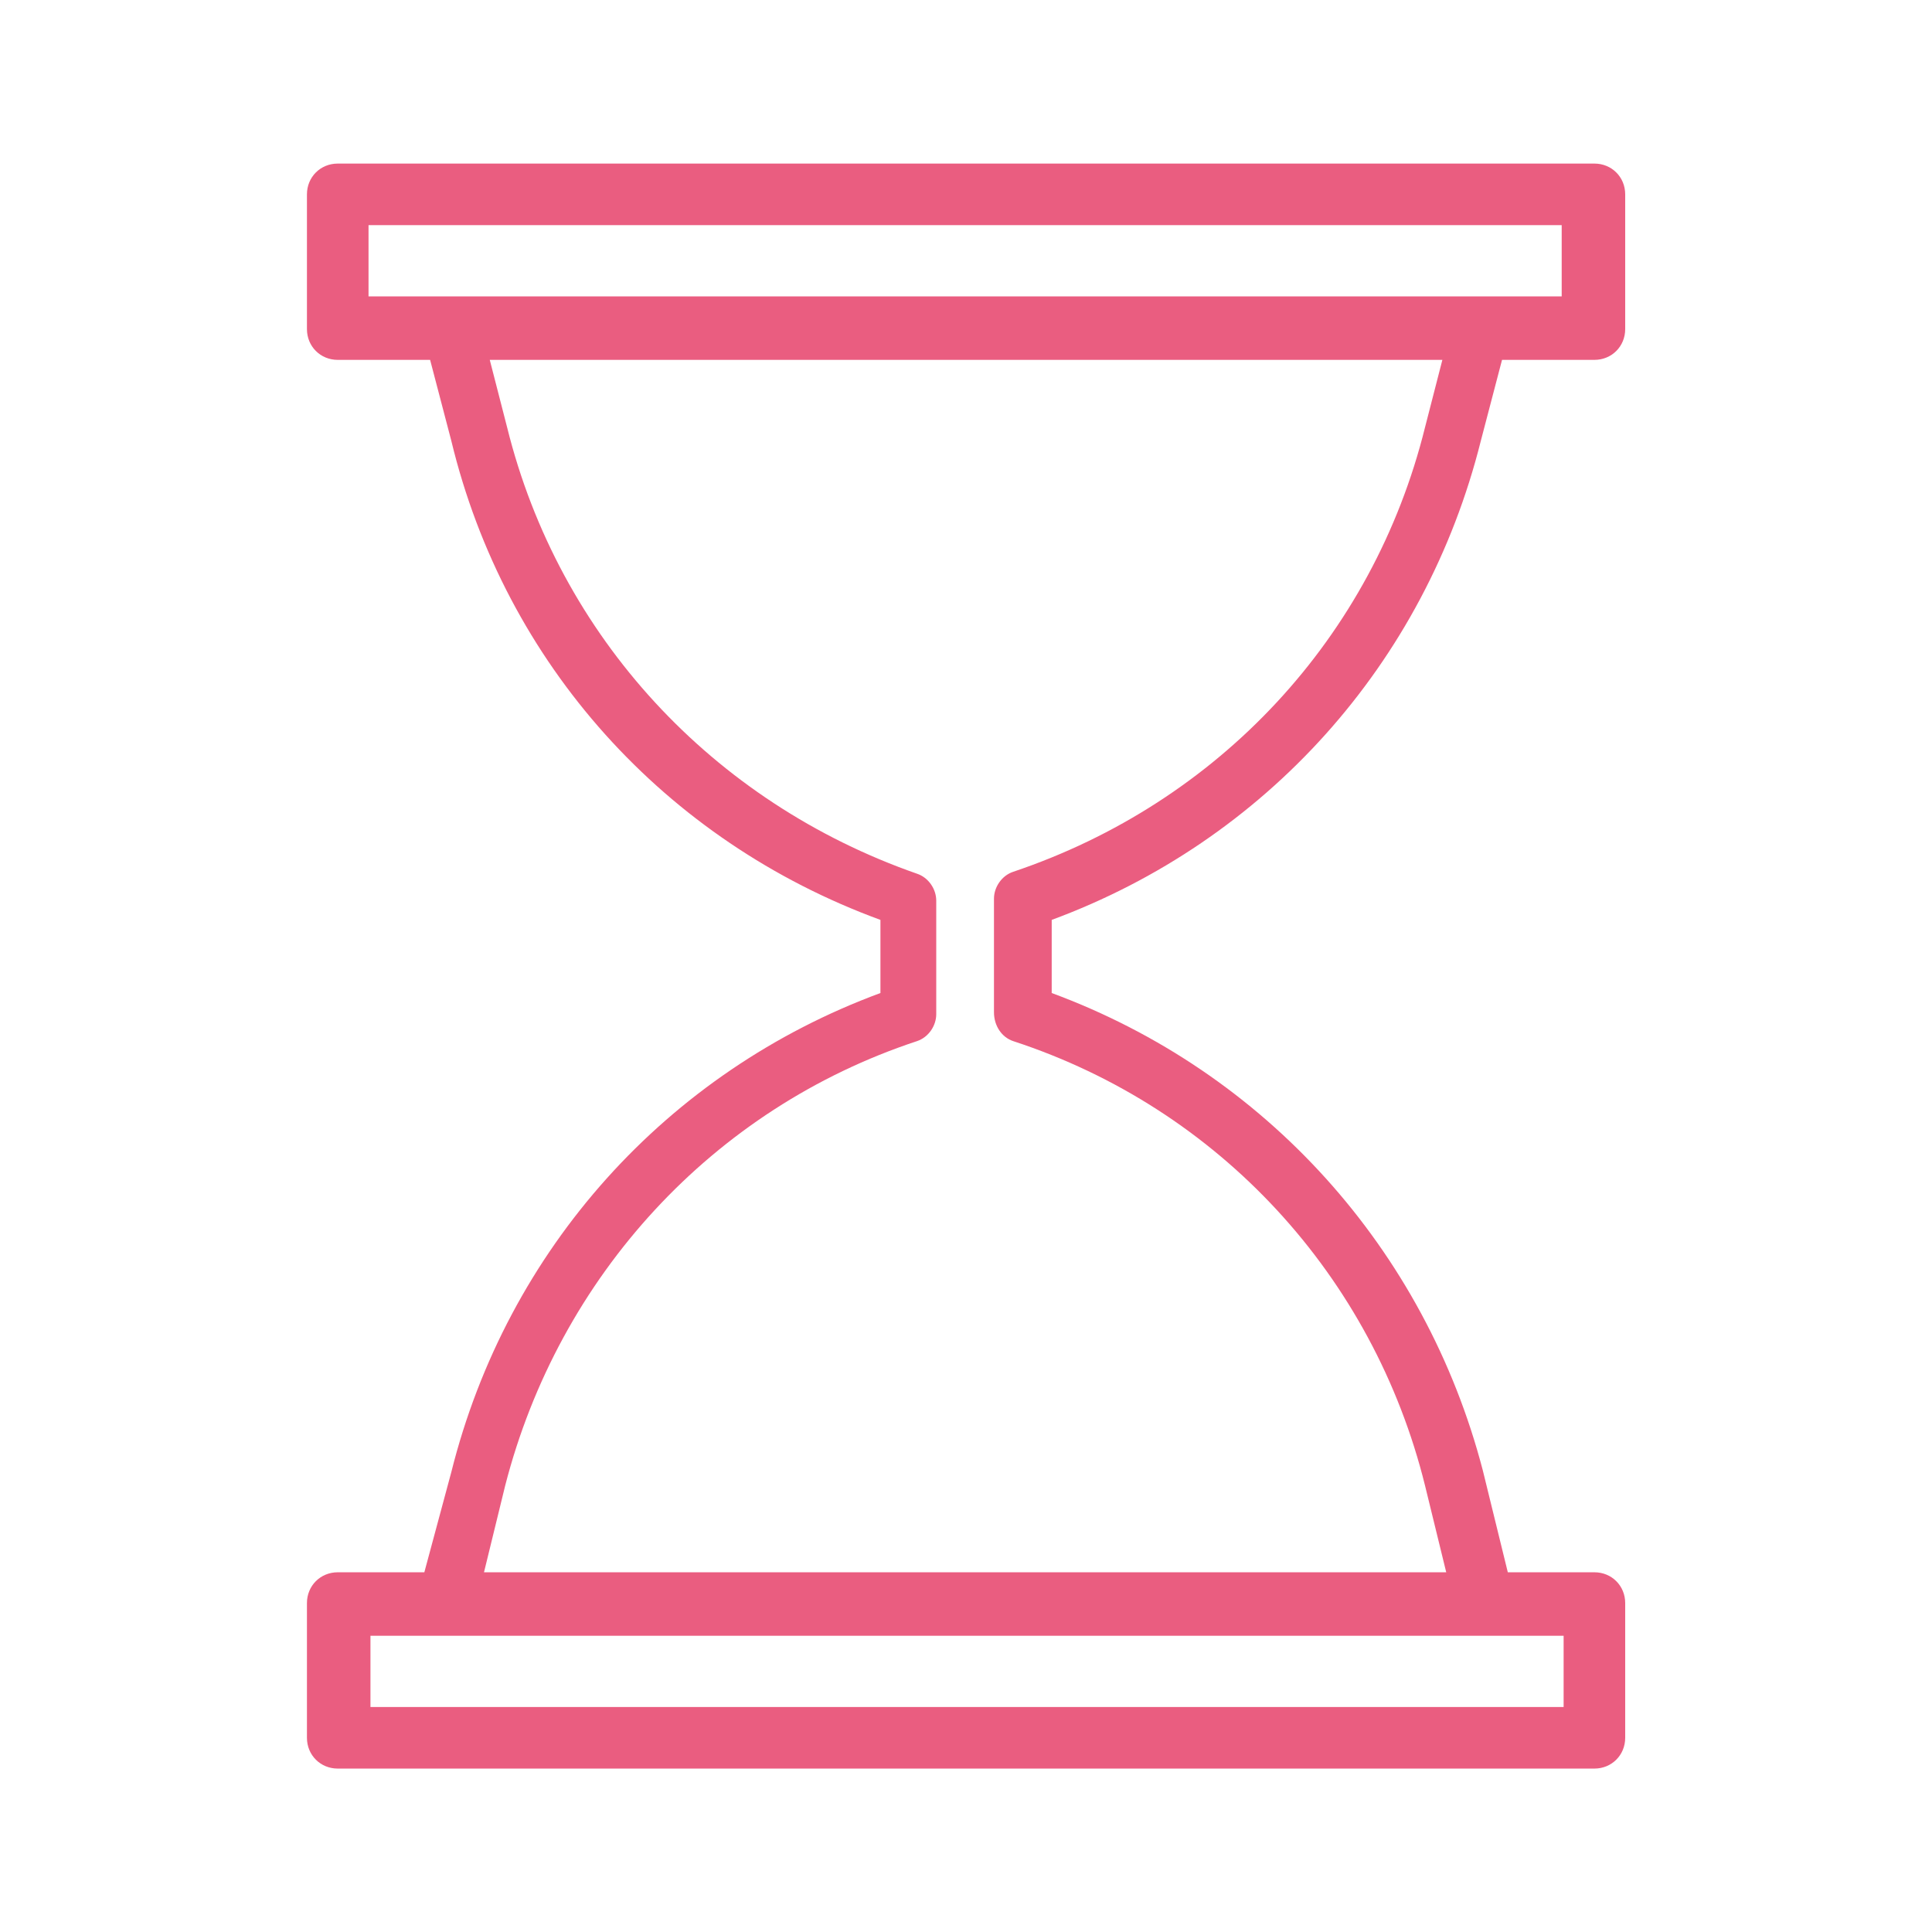 <?xml version="1.0" encoding="UTF-8"?> <svg xmlns="http://www.w3.org/2000/svg" xmlns:xlink="http://www.w3.org/1999/xlink" width="100.4px" height="100.4px" viewBox="0,0,256,256"> <g fill="#ea5d80" fill-rule="nonzero" stroke="none" stroke-width="1" stroke-linecap="butt" stroke-linejoin="miter" stroke-miterlimit="10" stroke-dasharray="" stroke-dashoffset="0" font-family="none" font-weight="none" font-size="none" text-anchor="none" style="mix-blend-mode: normal"> <g transform="translate(0.127,-0.51) scale(2.55,2.55)"> <path d="M76.9,23.1l1.1,-4.2h4.8c0.9,0 1.6,-0.7 1.6,-1.6v-7c0,-0.9 -0.7,-1.6 -1.6,-1.6h-65.3c-0.9,0 -1.6,0.7 -1.6,1.6v7c0,0.9 0.7,1.6 1.6,1.6h4.8l1.1,4.2c2.8,11.6 11.1,20.8 22.3,24.9v3.8c-11.1,4.1 -19.4,13.3 -22.3,24.9l-1.4,5.2h-4.5c-0.9,0 -1.6,0.7 -1.6,1.6v7c0,0.9 0.7,1.6 1.6,1.6h65.3c0.9,0 1.6,-0.7 1.6,-1.6v-7c0,-0.9 -0.7,-1.6 -1.6,-1.6h-4.5l-1.3,-5.3c-3,-11.5 -11.3,-20.7 -22.4,-24.8v-3.8c11.1,-4.1 19.4,-13.3 22.3,-24.9zM19.1,11.9h62v3.7h-62zM81.2,88.9h-62v-3.7h62zM52.6,54.3c10.7,3.5 18.7,12.2 21.4,23.1l1.1,4.5h-50l1.1,-4.5c2.8,-10.9 10.8,-19.6 21.4,-23.1c0.6,-0.2 1,-0.8 1,-1.4v-5.9c0,-0.6 -0.4,-1.2 -1,-1.4c-10.6,-3.7 -18.6,-12.3 -21.3,-23.2l-0.9,-3.5h49.5l-0.9,3.5c-2.7,10.9 -10.7,19.5 -21.4,23.1c-0.6,0.2 -1,0.8 -1,1.4v5.9c0,0.7 0.4,1.3 1,1.5z"></path> </g> </g> </svg> 